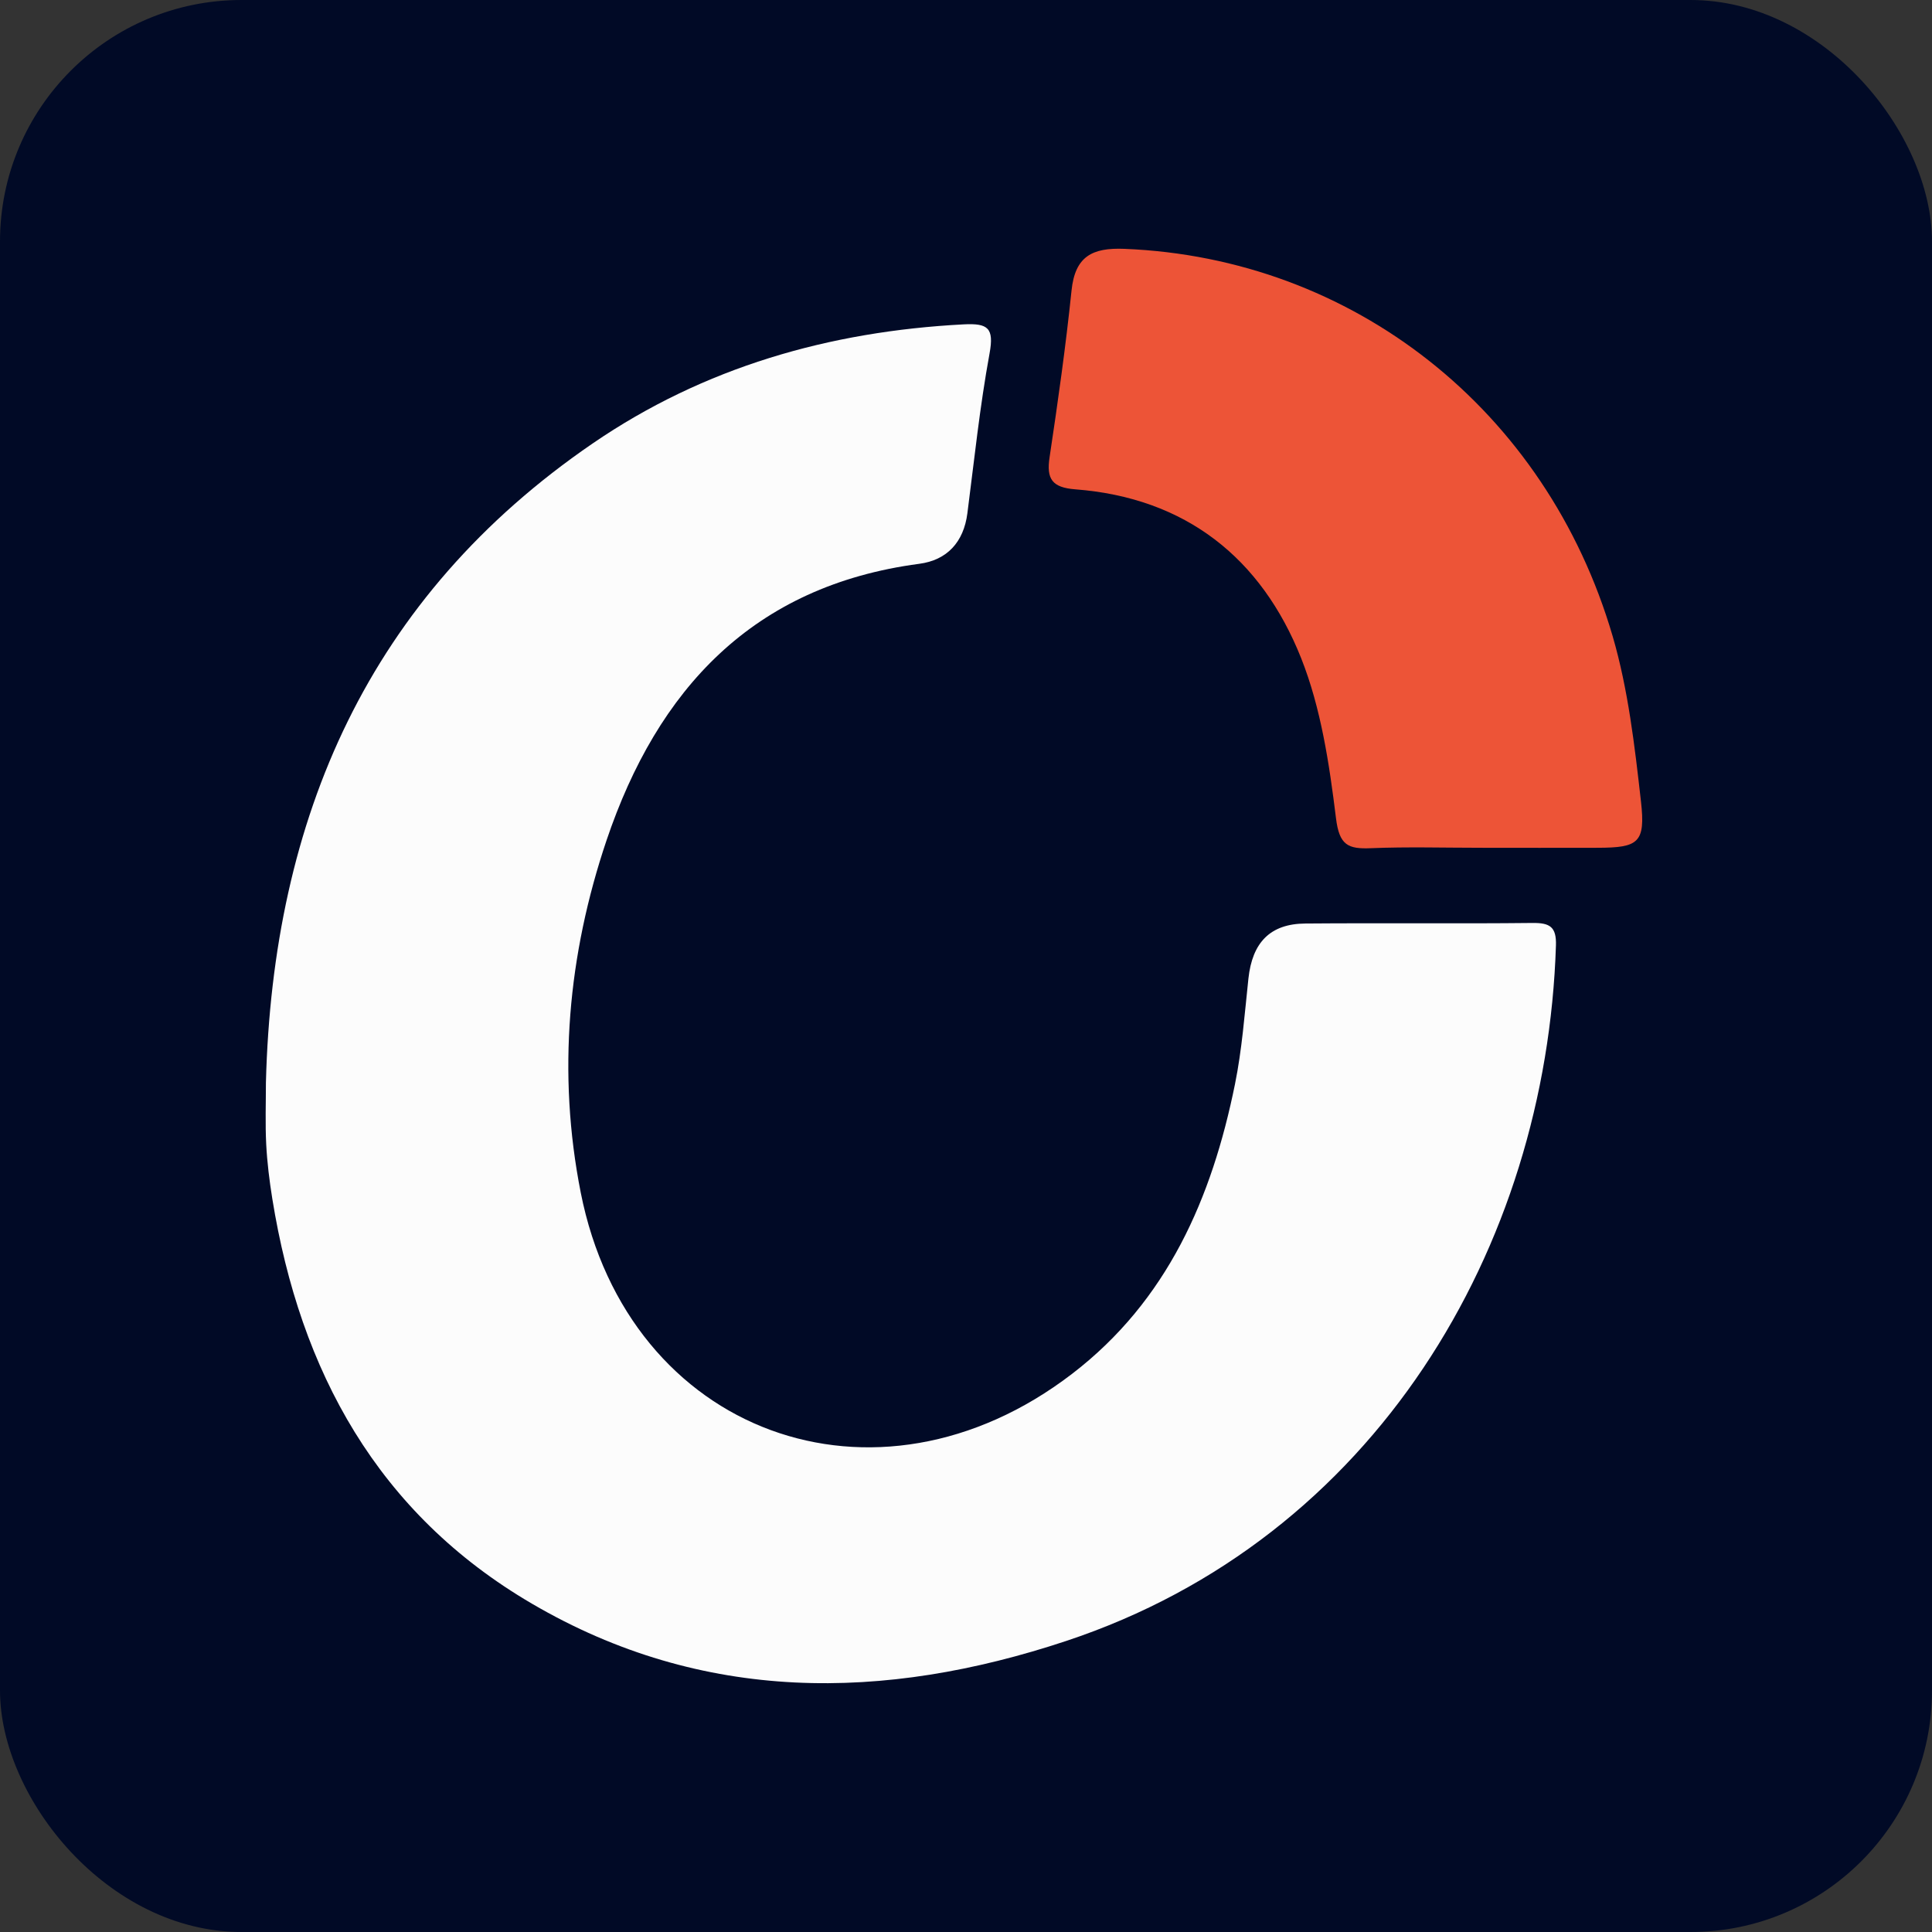 <?xml version="1.0" encoding="UTF-8"?>
<svg xmlns="http://www.w3.org/2000/svg" width="80" height="80" viewBox="0 0 80 80" fill="none">
  <rect x="0" y="0" width="80" height="80" fill="#333333" stroke="none"/>
  <g clip-path="url(#clip0_2597_9080)">
    <rect width="80" height="80" rx="10" fill="#010A26"></rect>
    <path d="M11.011 44.826C11.29 33.854 15.264 24.714 24.544 18.36C29.148 15.207 34.344 13.719 39.909 13.431C40.91 13.38 41.169 13.579 40.975 14.637C40.573 16.826 40.342 19.047 40.057 21.256C39.903 22.451 39.213 23.195 38.065 23.346C31.169 24.258 27.223 28.554 25.116 34.795C23.517 39.535 23.07 44.433 24.047 49.382C26.017 59.356 36.26 63.128 44.396 56.885C48.344 53.855 50.183 49.604 51.138 44.892C51.429 43.458 51.537 41.984 51.694 40.522C51.854 39.028 52.592 38.252 54.051 38.241C57.184 38.215 60.32 38.252 63.453 38.218C64.172 38.21 64.454 38.372 64.428 39.153C64.032 51.634 56.953 63.704 44.142 67.951C36.605 70.452 29.099 70.543 22.023 66.403C15.641 62.669 12.428 56.785 11.276 49.641C11.156 48.894 11.062 48.136 11.023 47.381C10.98 46.528 11.011 45.673 11.011 44.821V44.826Z" fill="#FCFCFC"></path>
    <path d="M61.324 35.105C59.804 35.105 58.285 35.06 56.771 35.122C55.822 35.162 55.457 35.005 55.32 33.877C55.044 31.639 54.702 29.33 53.878 27.254C52.23 23.109 49.1 20.612 44.522 20.262C43.566 20.187 43.324 19.837 43.461 18.933C43.806 16.638 44.131 14.338 44.37 12.029C44.516 10.615 45.226 10.25 46.557 10.304C56.001 10.68 64.029 16.949 66.777 26.345C67.421 28.552 67.689 30.889 67.949 33.187C68.143 34.9 67.843 35.1 66.167 35.105C64.554 35.111 62.94 35.105 61.327 35.105H61.324Z" fill="#ED5437"></path>
  </g>
  <defs>
    <clipPath id="clip0_2597_9080">
      <rect width="80" height="80" rx="10" fill="white"></rect>
    </clipPath>
  </defs>
</svg>
